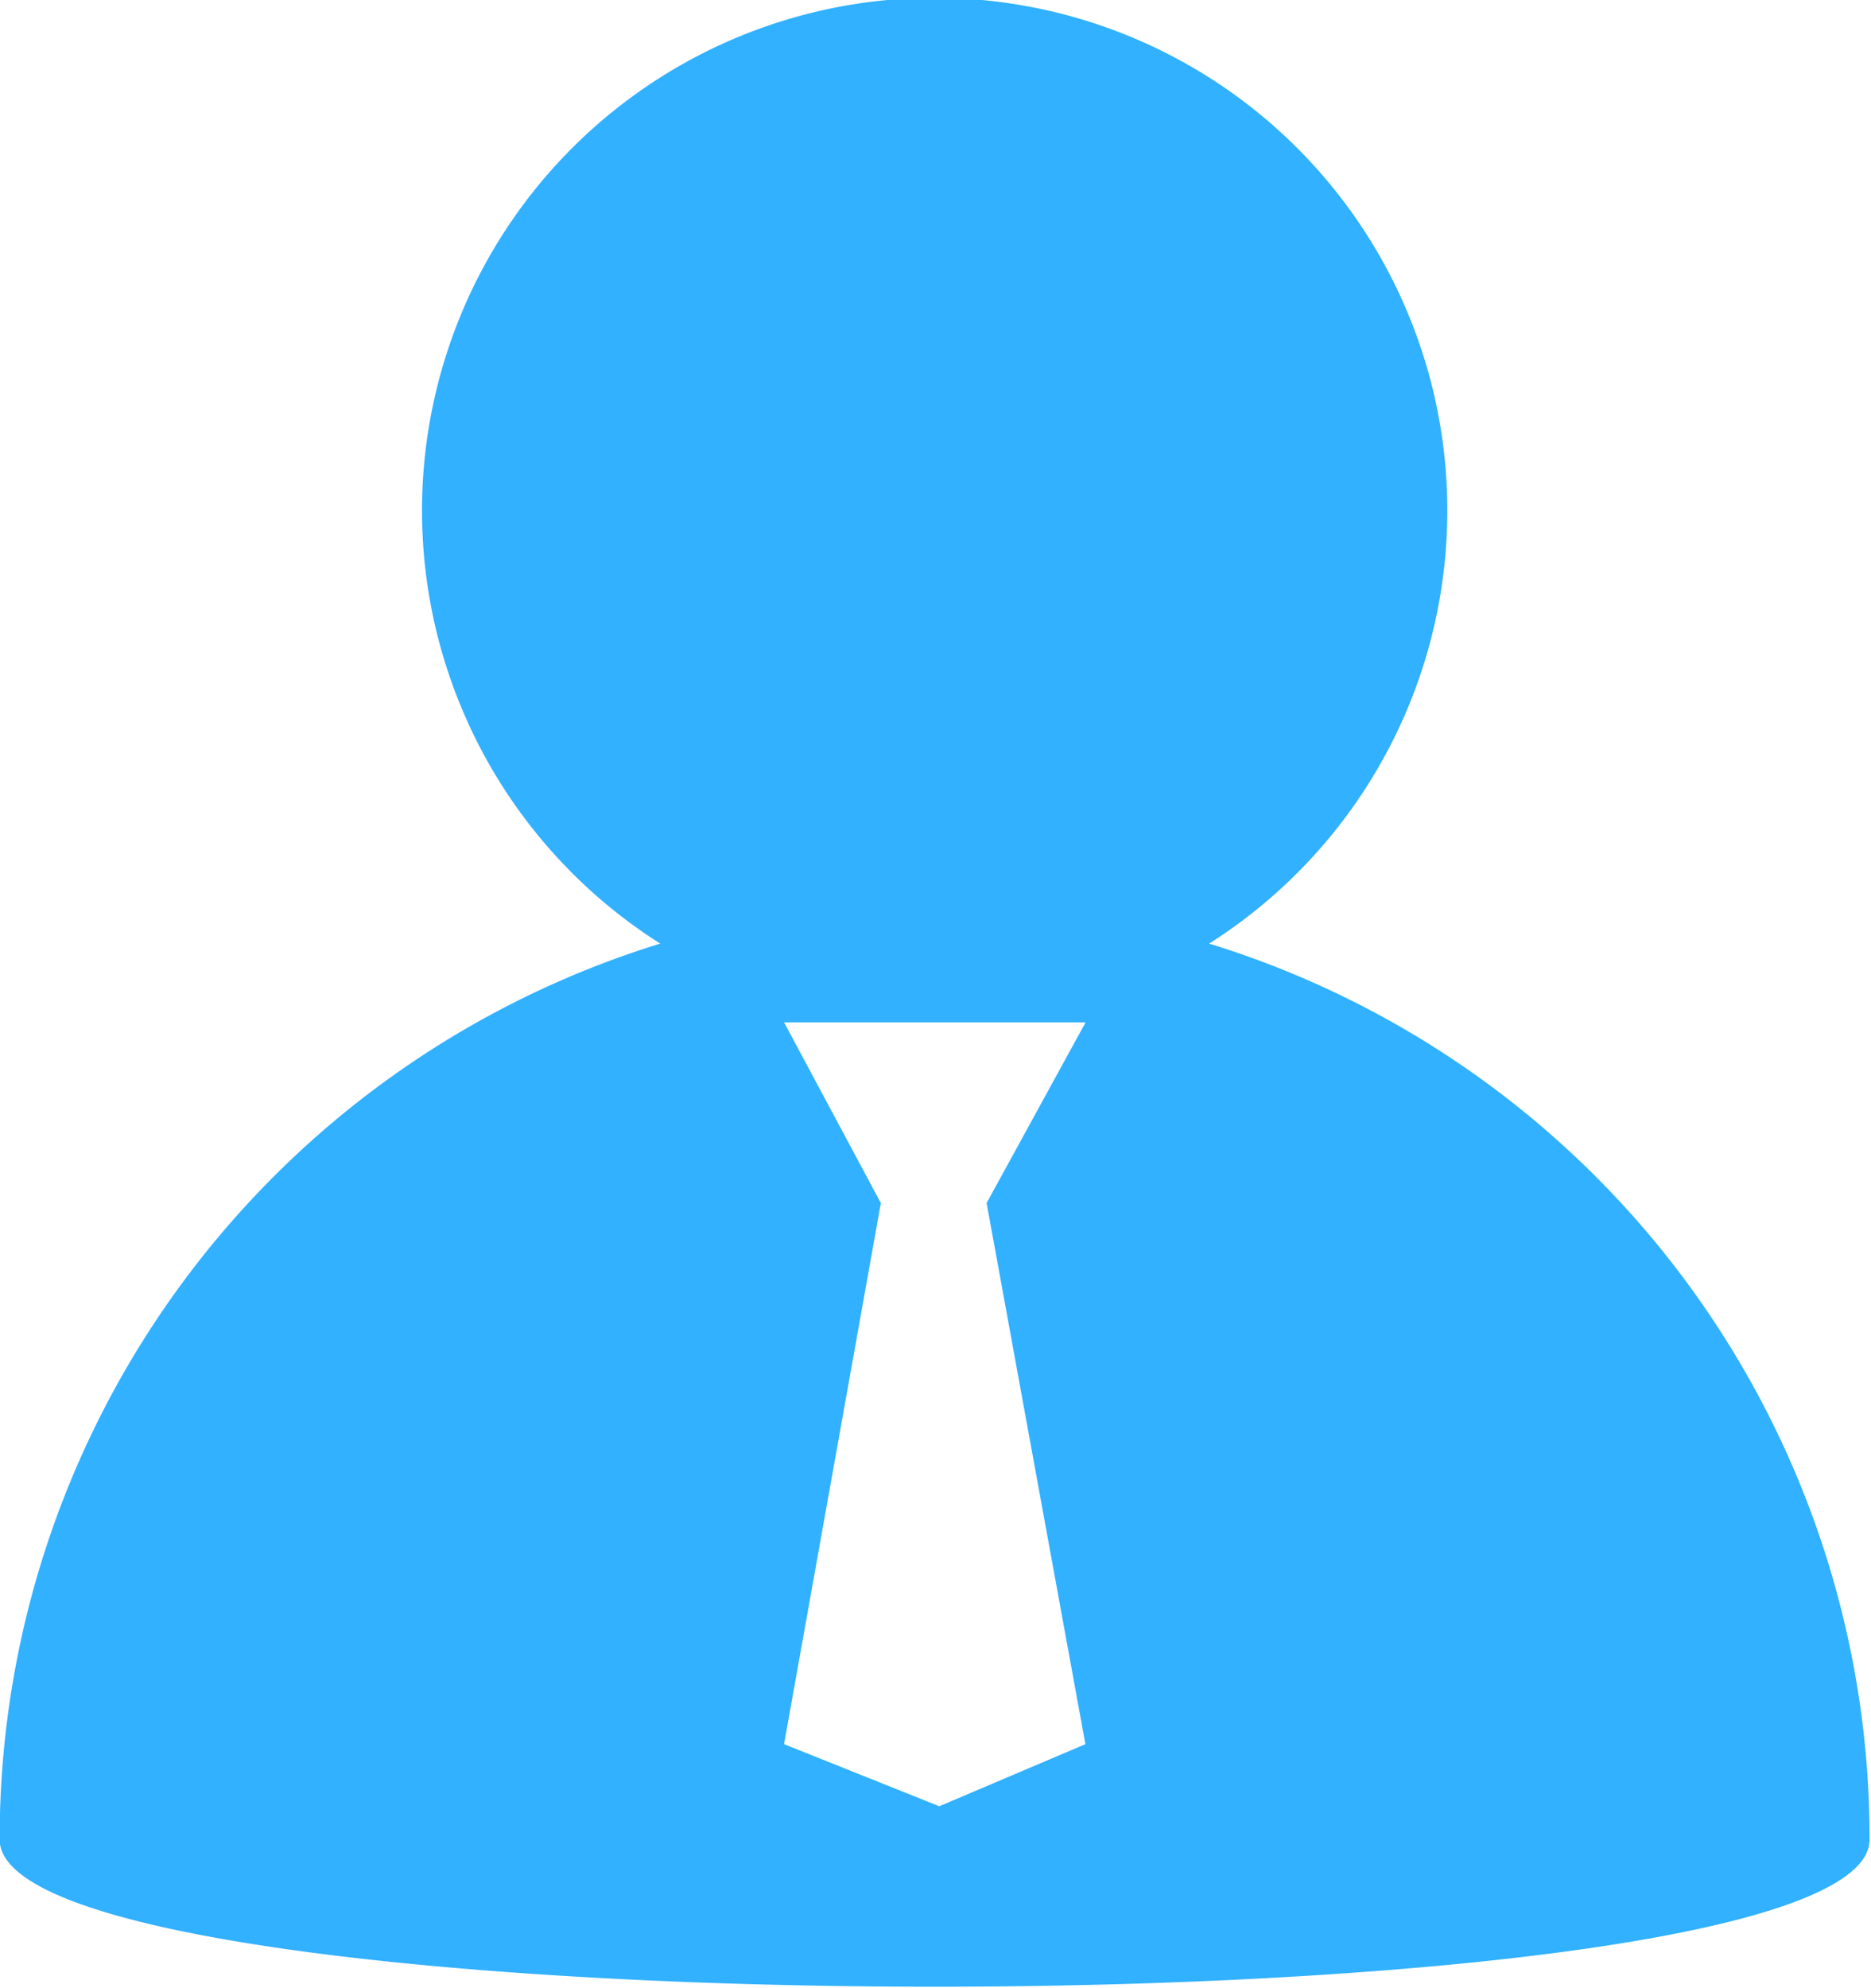 <svg xmlns="http://www.w3.org/2000/svg" width="16.876" height="17.93" viewBox="0 0 16.876 17.93">
  <defs>
    <style>
      .cls-1 {
        fill: #31b1ff;
        fill-rule: evenodd;
      }
    </style>
  </defs>
  <path id="internetcaseicon2" class="cls-1" d="M210.468,1804.2a4.624,4.624,0,1,0-4.951,0h0a8.446,8.446,0,0,0-5.958,8.08c0,1.77,16.866,1.77,16.866,0A8.441,8.441,0,0,0,210.468,1804.2Zm-1.116,7.22-1.318.56-1.4-.56,0.873-4.88-0.873-1.63h2.72l-0.893,1.63Z" transform="translate(-199.562 -1795.69)"/>
</svg>
